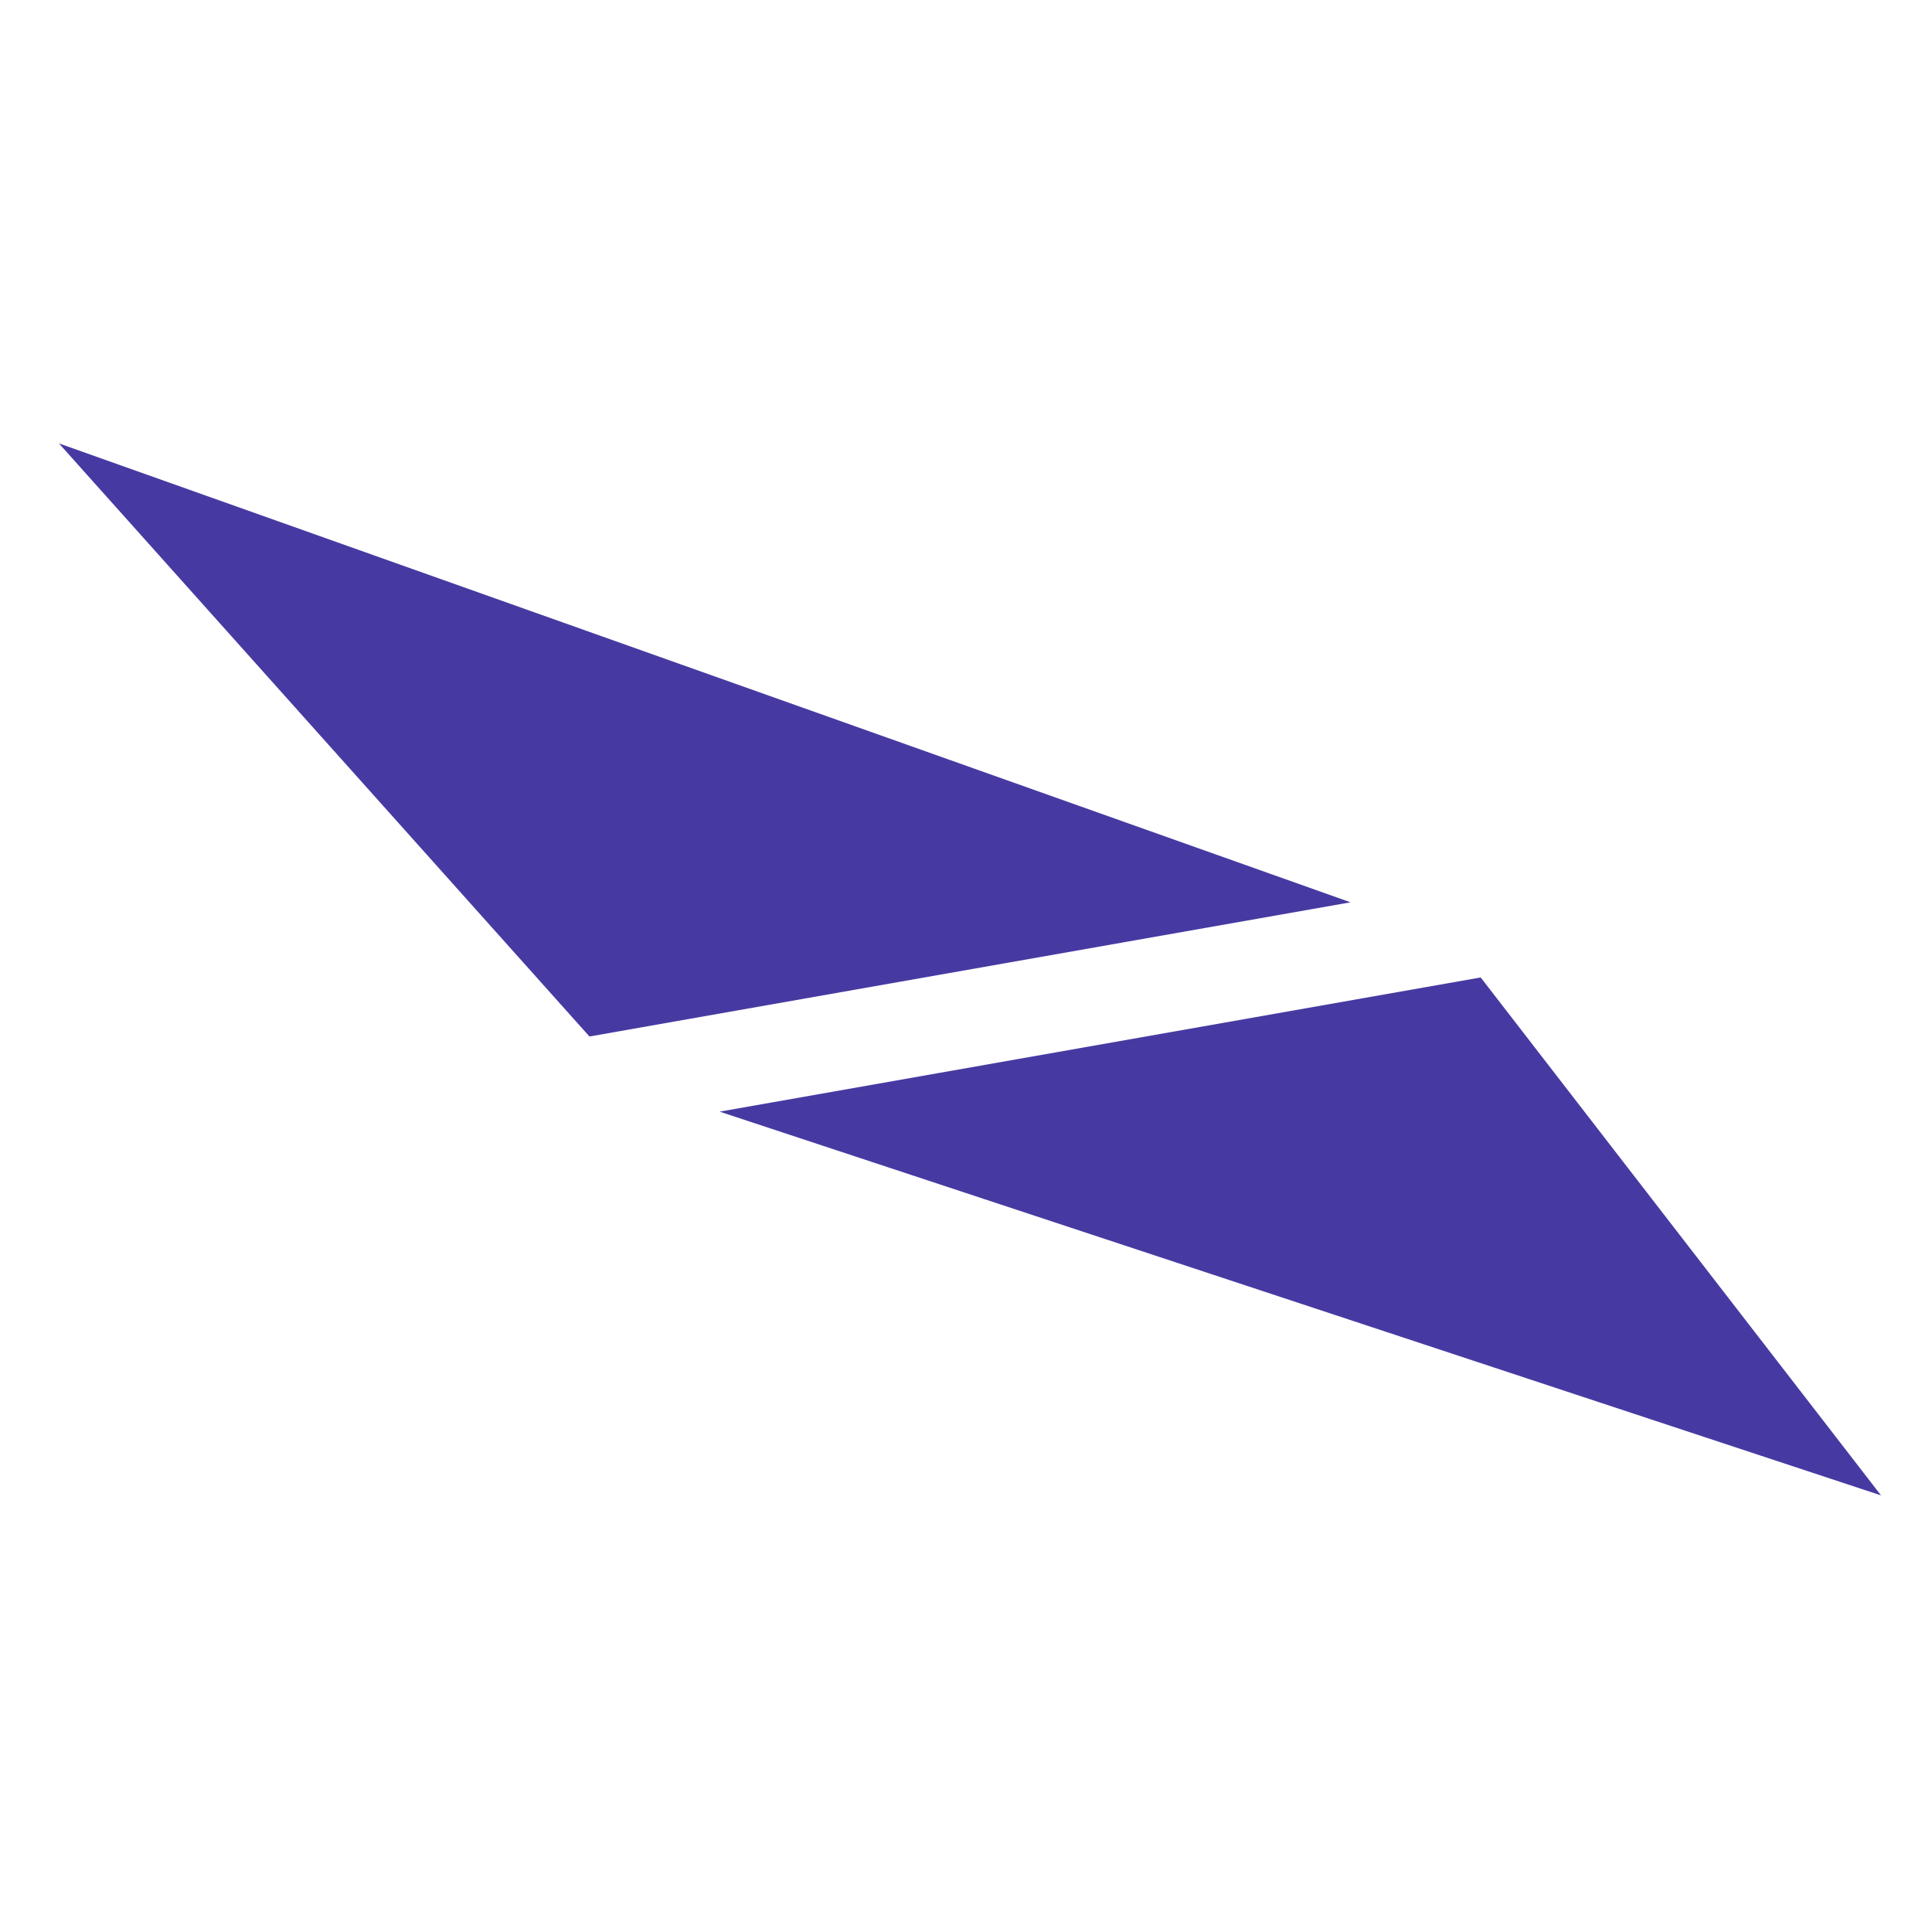 <svg xmlns="http://www.w3.org/2000/svg" viewBox="0 0 100 100">
  <g
    fill="#463aa2"
    transform="rotate(-10 80 50)
               skewX(50)
               translate(-53 0)">
  <polygon points="30,45 50,10, 70,45"></polygon>
  <polygon points="30,50 50,80, 70,50"></polygon>
  </g>
  <!-- <polygon points="1,1 1,99, 99,99 99,1" fill="transparent" stroke="black"></polygon> -->
</svg>
